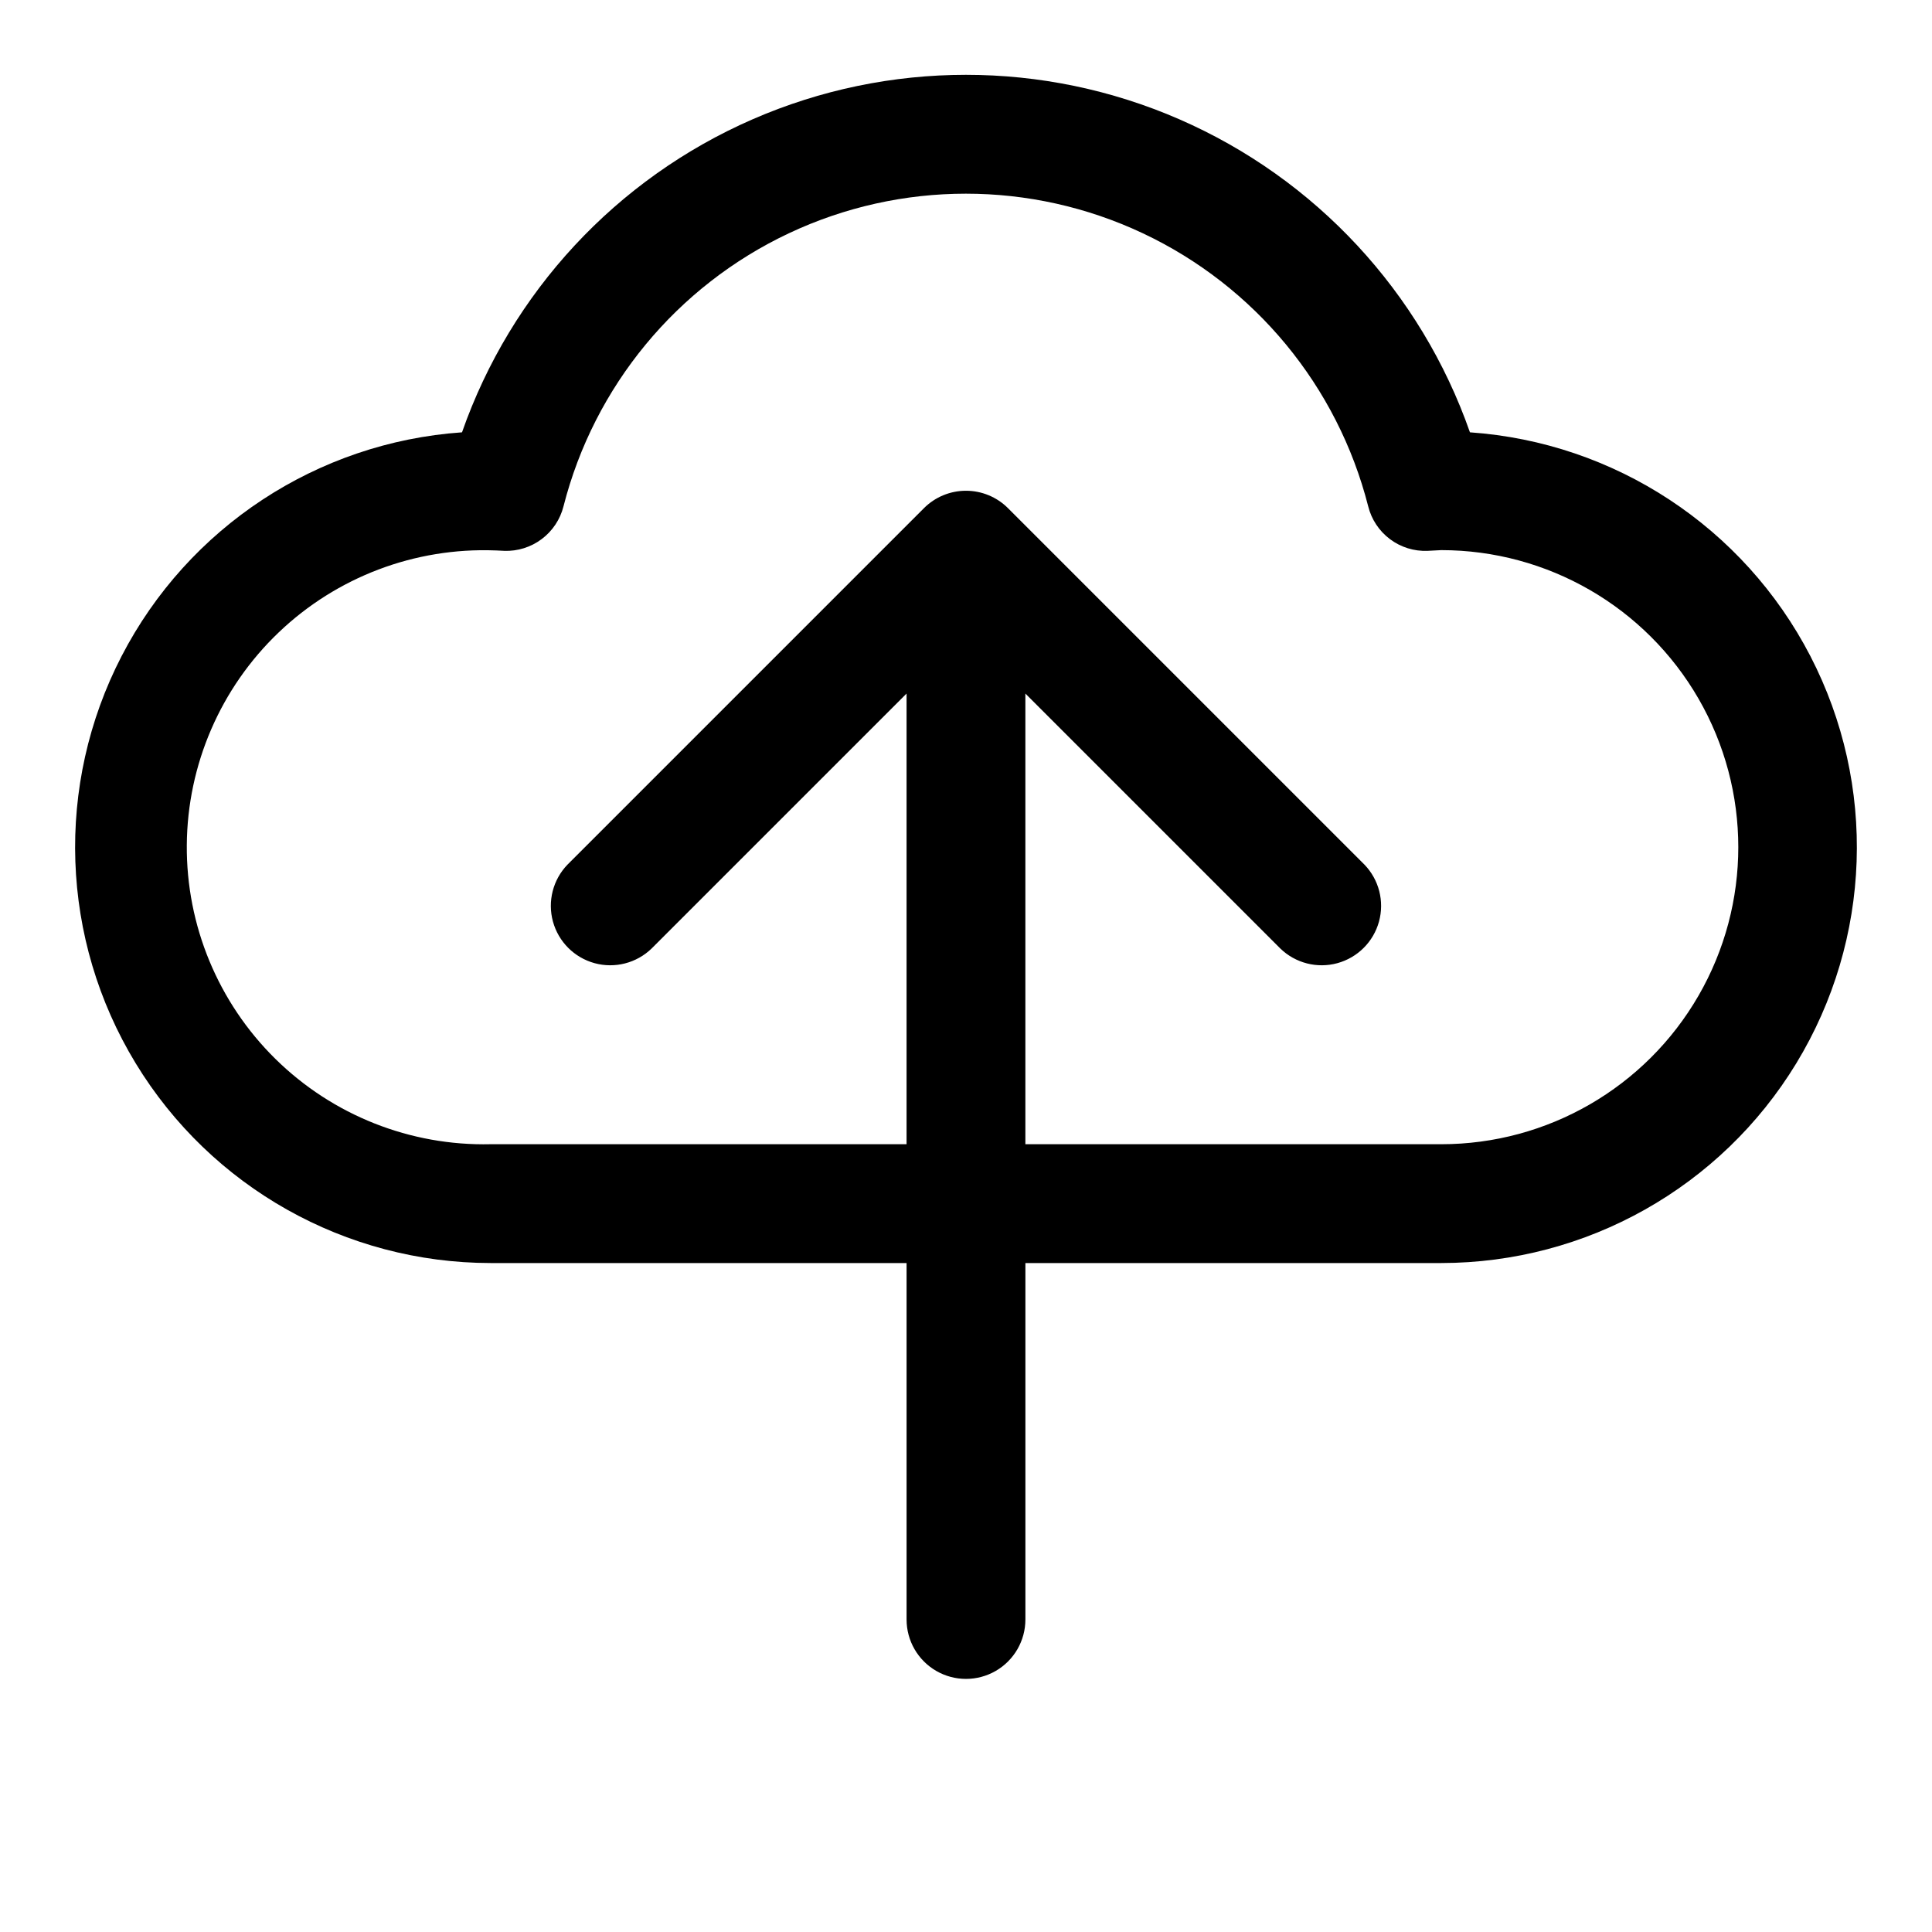 <?xml version="1.0" encoding="UTF-8"?>
<!-- The Best Svg Icon site in the world: iconSvg.co, Visit us! https://iconsvg.co -->
<svg fill="#000000" width="800px" height="800px" version="1.1" viewBox="144 144 512 512" xmlns="http://www.w3.org/2000/svg">
 <path d="m533.55 258.57c-13.008-37.148-40.898-67.203-76.977-82.941-36.078-15.734-77.082-15.734-113.16 0-36.074 15.738-63.969 45.793-76.977 82.941-38.359 2.676-72.547 25.156-90.211 59.309-17.668 34.152-16.254 75.043 3.727 107.9 19.98 32.852 55.637 52.918 94.09 52.941h110.21v94.465c0 5.625 3 10.82 7.871 13.633s10.875 2.812 15.746 0 7.871-8.008 7.871-13.633v-94.465h110.21c38.453-0.023 74.113-20.09 94.094-52.941 19.98-32.855 21.391-73.746 3.727-107.9-17.668-34.152-51.855-56.633-90.215-59.309zm-7.606 188.66h-110.21v-119.43l67.59 67.59c4 3.859 9.738 5.328 15.102 3.859 5.359-1.473 9.551-5.66 11.02-11.023 1.469-5.359 0.004-11.102-3.859-15.098l-94.465-94.465c-2.953-2.953-6.957-4.609-11.129-4.609-4.176 0-8.18 1.656-11.133 4.609l-94.465 94.465c-3.863 3.996-5.328 9.738-3.859 15.098 1.473 5.363 5.66 9.551 11.023 11.023 5.359 1.469 11.102 0 15.098-3.859l67.59-67.59v119.43h-110.21c-21.293 0.492-41.875-7.664-57.051-22.605-15.176-14.941-23.648-35.395-23.484-56.691 0.16-21.297 8.945-41.617 24.344-56.328 15.402-14.711 36.105-22.551 57.387-21.738h0.141l2.219 0.109 0.004 0.004c3.582 0.133 7.102-0.973 9.965-3.125 2.867-2.152 4.906-5.223 5.777-8.699 8.117-31.812 30.02-58.34 59.719-72.336 29.703-13.992 64.102-13.992 93.801 0 29.699 13.996 51.602 40.523 59.719 72.336 0.859 3.481 2.898 6.562 5.766 8.715 2.867 2.156 6.394 3.254 9.977 3.109l3.621-0.191c28.125 0 54.113 15.004 68.176 39.359 14.062 24.359 14.062 54.367 0 78.723-14.062 24.355-40.051 39.359-68.176 39.359z"/>
</svg>